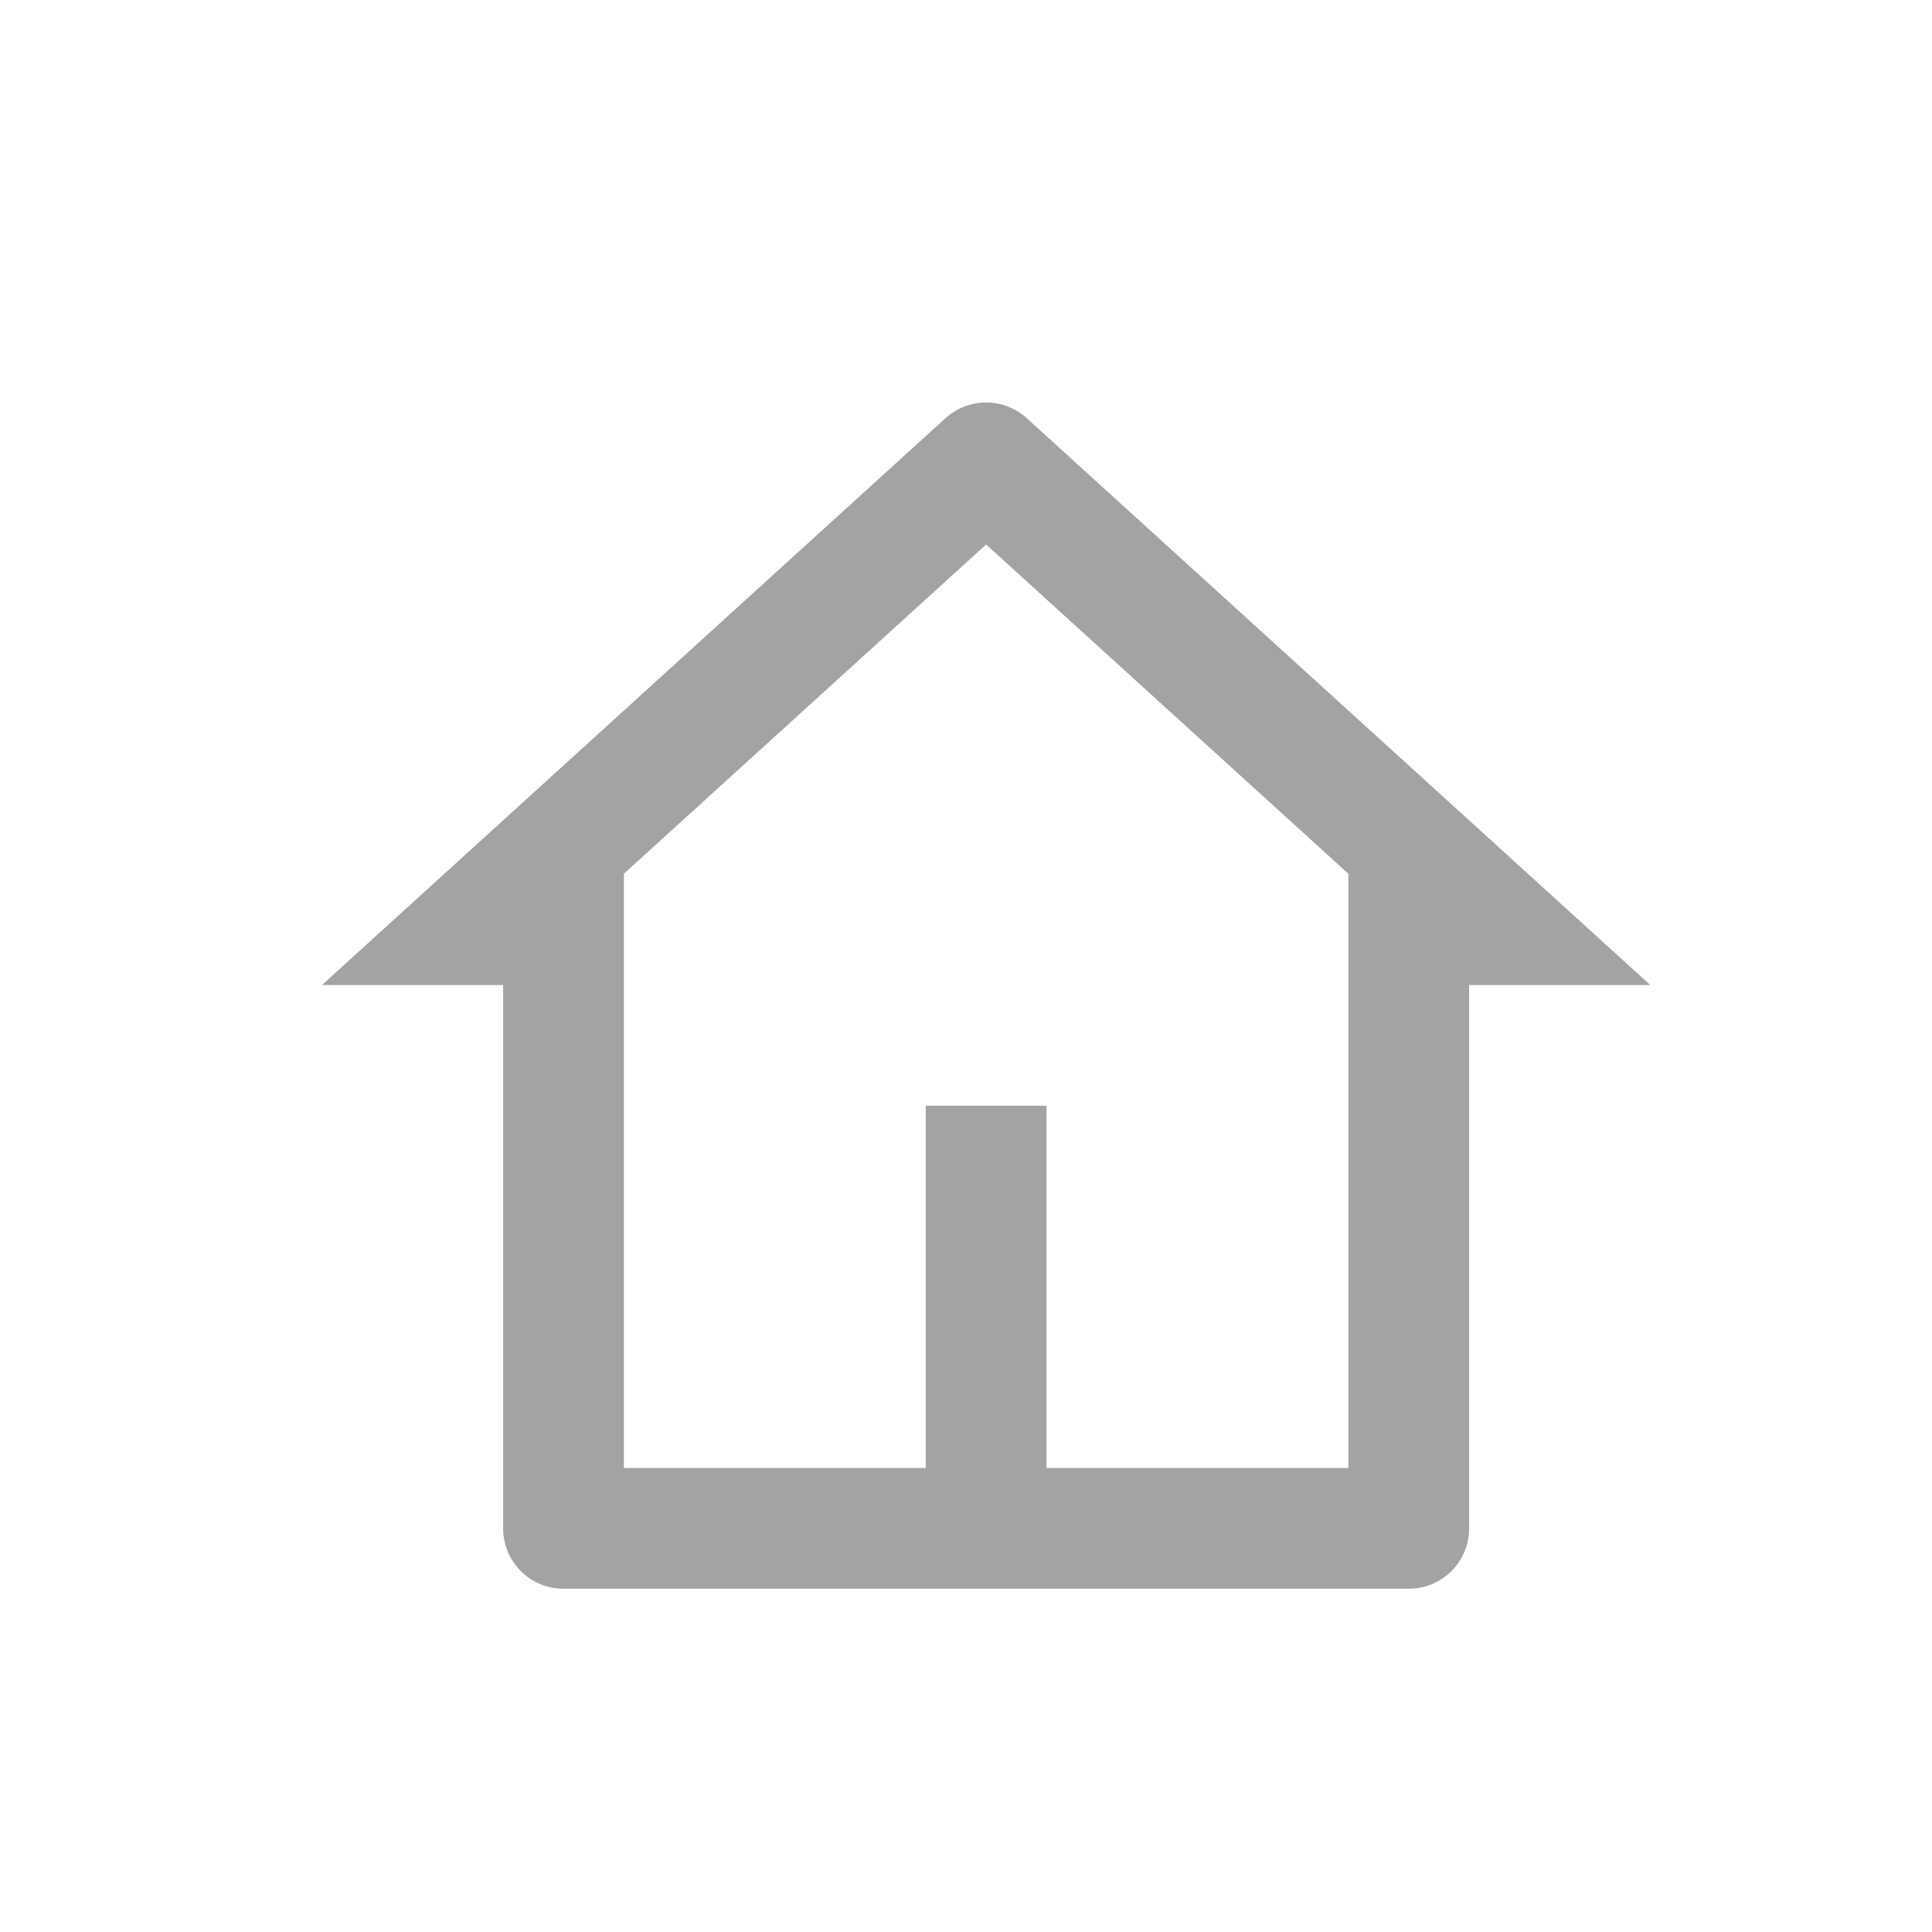 <svg width="24" height="24" viewBox="0 0 24 24" fill="none" xmlns="http://www.w3.org/2000/svg">
<path d="M17.5 19.736H7C6.801 19.736 6.61 19.657 6.47 19.517C6.329 19.376 6.25 19.185 6.25 18.986V12.236H4L11.745 5.195C11.883 5.07 12.063 5 12.25 5C12.437 5 12.617 5.07 12.755 5.195L20.5 12.236H18.25V18.986C18.25 19.185 18.171 19.376 18.03 19.517C17.89 19.657 17.699 19.736 17.5 19.736ZM13 18.236H16.75V10.854L12.25 6.764L7.75 10.854V18.236H11.5V13.736H13V18.236Z" fill="#A3A3A3"/>
</svg>
